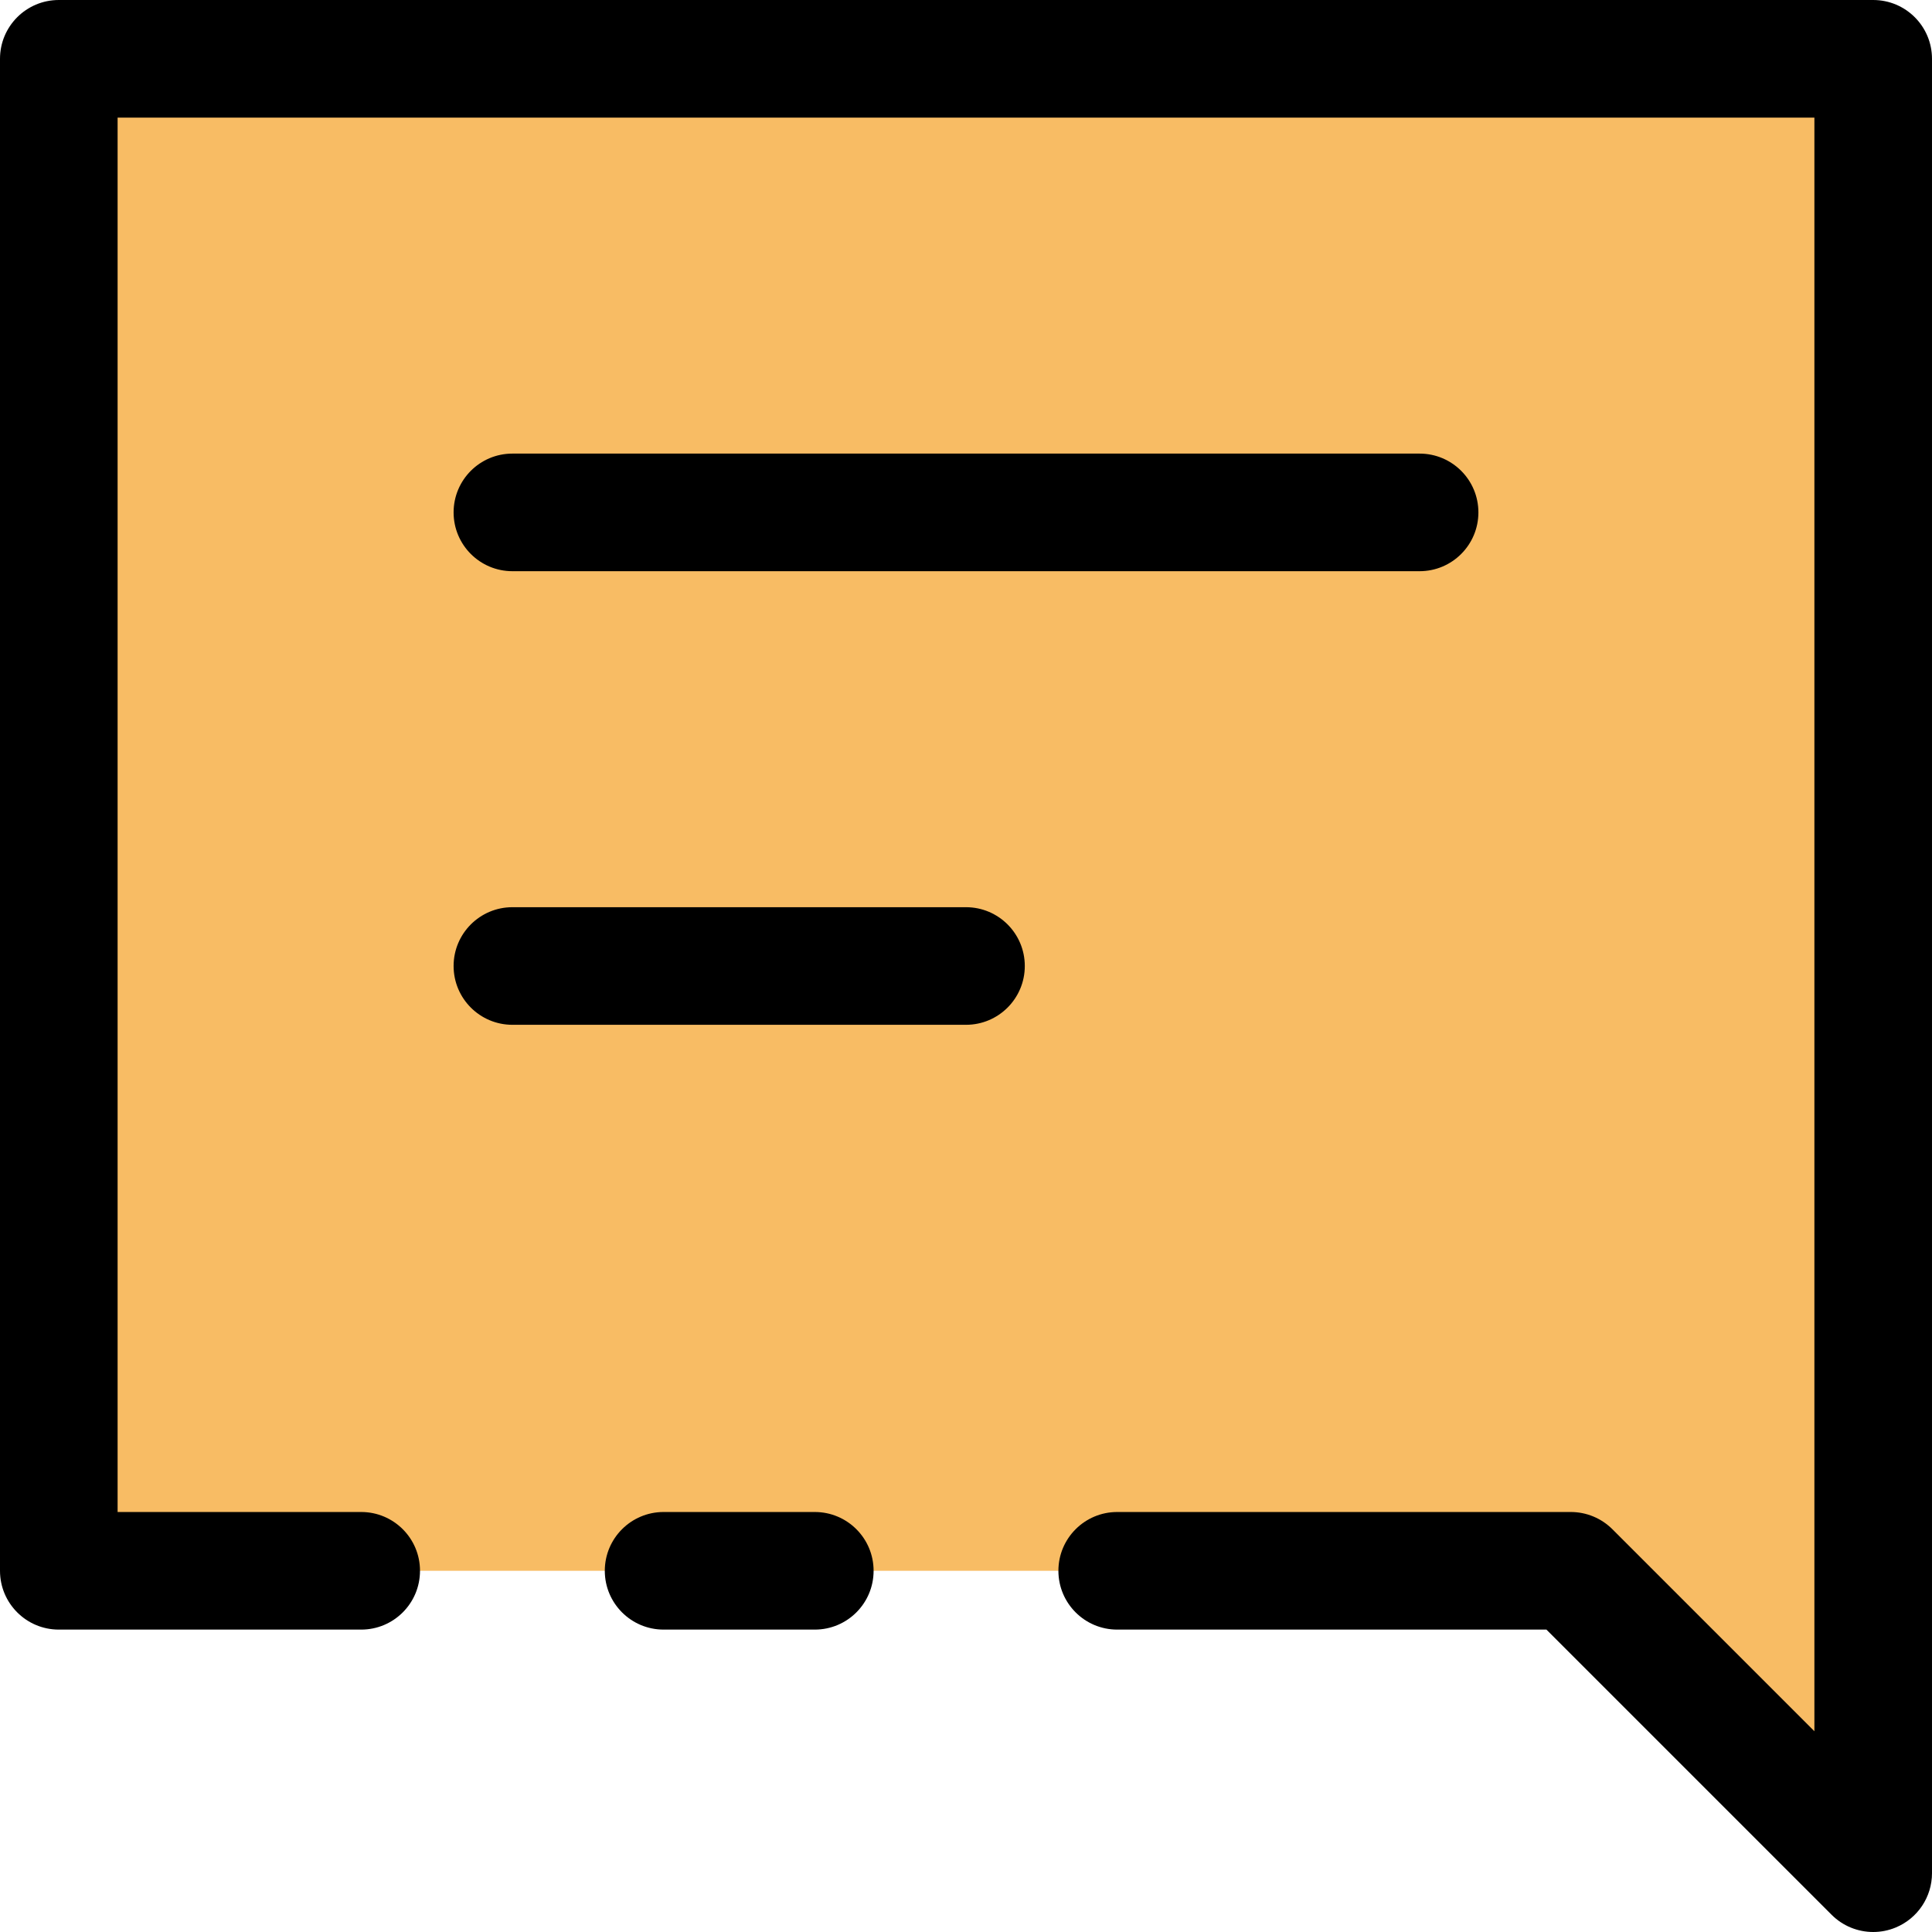 <?xml version="1.0" encoding="utf-8"?>
<!-- Generator: Adobe Illustrator 16.0.0, SVG Export Plug-In . SVG Version: 6.00 Build 0)  -->
<!DOCTYPE svg PUBLIC "-//W3C//DTD SVG 1.1//EN" "http://www.w3.org/Graphics/SVG/1.1/DTD/svg11.dtd">
<svg version="1.1" id="Layer_2" xmlns="http://www.w3.org/2000/svg" xmlns:xlink="http://www.w3.org/1999/xlink" x="0px" y="0px"
	 width="115px" height="115px" viewBox="0 0 115 115" enable-background="new 0 0 115 115" xml:space="preserve">
<g>
	<polyline fill="#F8BC64" points="3.5,93.5 3.5,3.5 111.5,3.5 111.5,111.5 93.5,93.5 30.5,93.5 	"/>
</g>
<g>
	<path d="M111.501,115c-0.911,0-1.807-0.355-2.476-1.025L92.05,97H66.5c-1.933,0-3.5-1.567-3.5-3.5s1.567-3.5,3.5-3.5h27
		c0.929,0,1.818,0.369,2.475,1.025L108,103.05V7H7v83h14.5c1.933,0,3.5,1.567,3.5,3.5S23.433,97,21.5,97h-18
		C1.567,97,0,95.433,0,93.5v-90C0,1.567,1.567,0,3.5,0h108c1.933,0,3.5,1.567,3.5,3.5v108c0,1.416-0.853,2.691-2.16,3.233
		C112.406,114.913,111.951,115,111.501,115z"/>
</g>
<g>
	<path d="M57.5,61h-27c-1.933,0-3.5-1.567-3.5-3.5s1.567-3.5,3.5-3.5h27c1.933,0,3.5,1.567,3.5,3.5S59.433,61,57.5,61z"/>
</g>
<g>
	<path d="M84.5,34h-54c-1.933,0-3.5-1.567-3.5-3.5s1.567-3.5,3.5-3.5h54c1.933,0,3.5,1.567,3.5,3.5S86.433,34,84.5,34z"/>
</g>
<g>
	<path d="M48.5,97h-9c-1.933,0-3.5-1.567-3.5-3.5s1.567-3.5,3.5-3.5h9c1.933,0,3.5,1.567,3.5,3.5S50.433,97,48.5,97z"/>
</g>
</svg>
